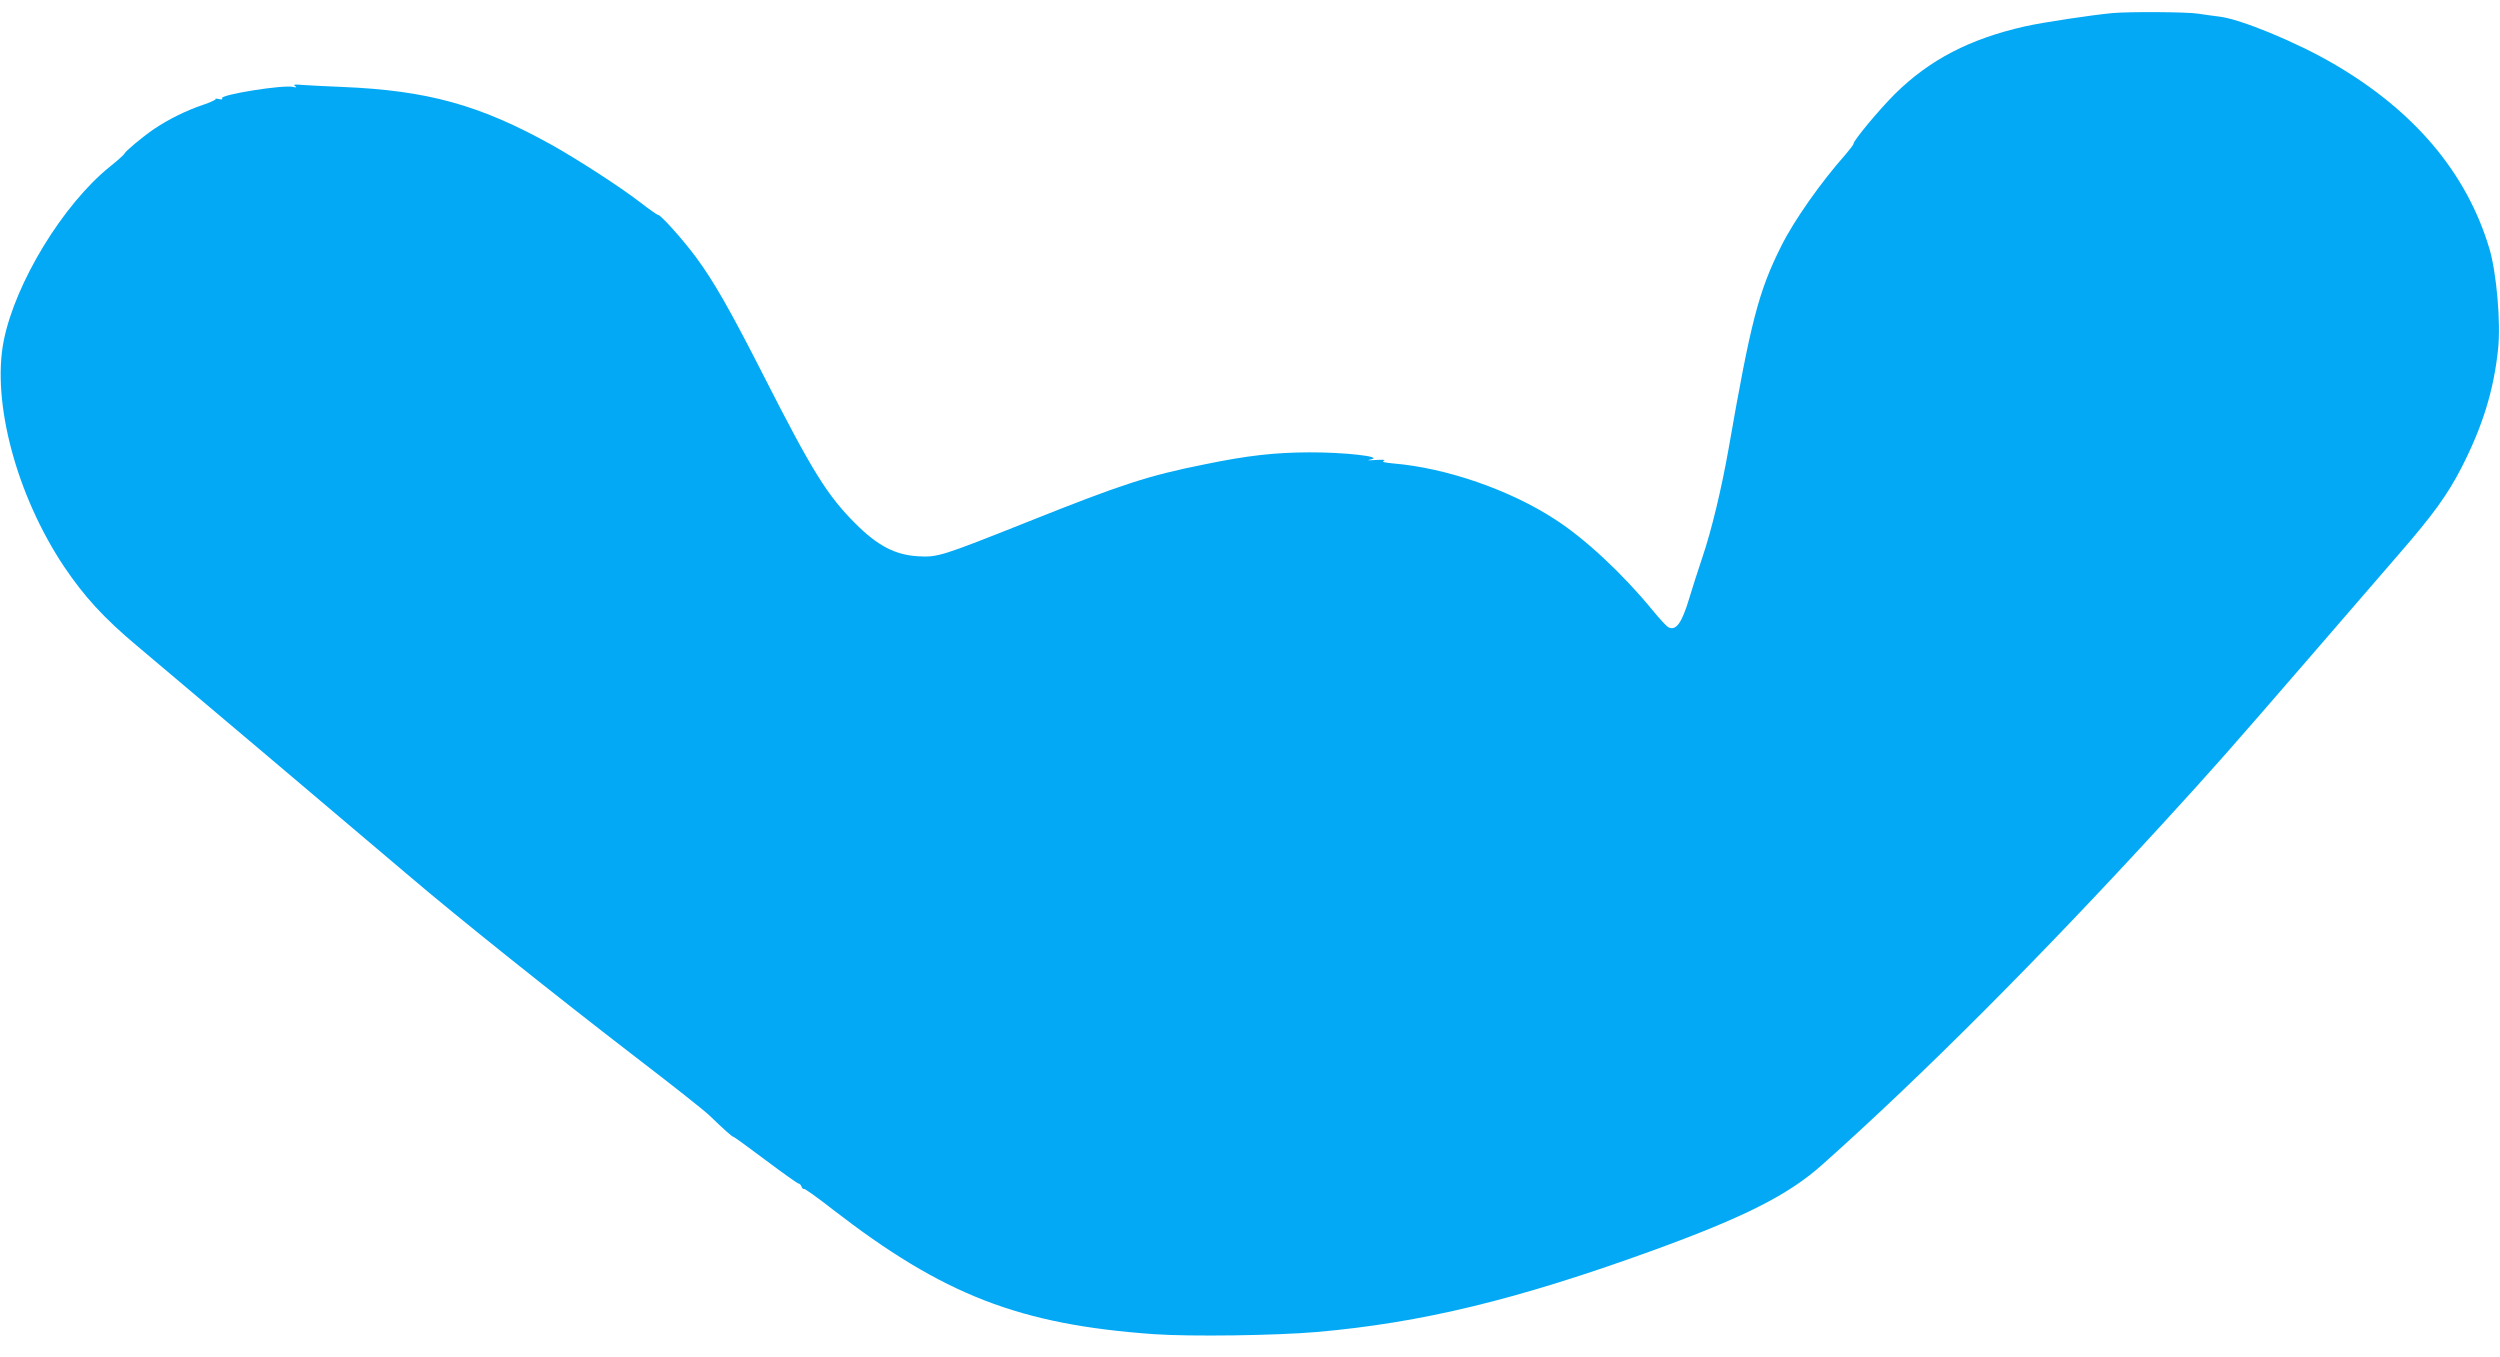 <?xml version="1.0" standalone="no"?>
<!DOCTYPE svg PUBLIC "-//W3C//DTD SVG 20010904//EN"
 "http://www.w3.org/TR/2001/REC-SVG-20010904/DTD/svg10.dtd">
<svg version="1.0" xmlns="http://www.w3.org/2000/svg"
 width="1280pt" height="695pt" viewBox="0 0 1280 695"
 preserveAspectRatio="xMidYMid meet">
<g transform="translate(0,695) scale(0.1,-0.1)"
fill="#03a9f4" stroke="none">
<path d="M10815 6883 c-113 -11 -353 -47 -447 -68 -283 -64 -489 -171 -667
-347 -80 -80 -211 -237 -211 -254 0 -5 -19 -29 -40 -54 -127 -143 -265 -339
-330 -470 -116 -231 -156 -386 -270 -1040 -36 -202 -86 -413 -134 -554 -24
-72 -54 -165 -66 -206 -39 -131 -69 -172 -109 -151 -9 5 -46 45 -81 88 -151
184 -344 365 -500 465 -231 150 -554 262 -825 285 -48 4 -63 9 -50 14 12 5 -5
6 -40 4 -42 -3 -50 -2 -25 3 65 14 -138 37 -320 36 -174 -1 -312 -16 -530 -61
-291 -58 -428 -103 -906 -294 -447 -178 -463 -183 -565 -177 -116 7 -206 54
-319 167 -145 145 -221 268 -467 751 -174 342 -259 491 -351 615 -66 89 -179
215 -193 215 -5 0 -46 29 -91 64 -107 82 -313 215 -453 294 -369 205 -636 279
-1075 297 -80 3 -170 8 -200 10 -40 4 -51 2 -40 -5 11 -8 9 -9 -10 -5 -51 12
-374 -40 -363 -58 4 -6 -3 -8 -16 -4 -13 3 -20 3 -17 0 3 -3 -26 -17 -65 -30
-86 -29 -175 -73 -251 -124 -61 -42 -147 -114 -151 -126 -1 -4 -34 -34 -74
-66 -240 -193 -485 -595 -544 -892 -62 -314 66 -792 309 -1156 103 -153 204
-264 375 -407 194 -163 1132 -956 1392 -1177 251 -214 743 -607 1164 -931 179
-137 346 -269 372 -294 76 -73 117 -110 123 -110 4 0 78 -54 166 -120 88 -66
164 -120 169 -120 5 0 12 -7 15 -16 4 -9 9 -14 12 -11 3 3 69 -44 147 -105
567 -439 957 -590 1646 -639 186 -13 622 -7 831 11 538 47 1025 165 1718 416
473 172 699 286 872 441 513 457 1119 1065 1745 1748 262 286 334 368 751 850
176 204 382 442 459 531 171 197 247 301 320 444 107 210 163 393 185 601 15
136 -8 394 -44 515 -116 389 -385 708 -801 949 -189 110 -473 227 -582 240
-27 3 -75 10 -108 15 -56 9 -352 11 -440 3z"/>
</g>
</svg>
